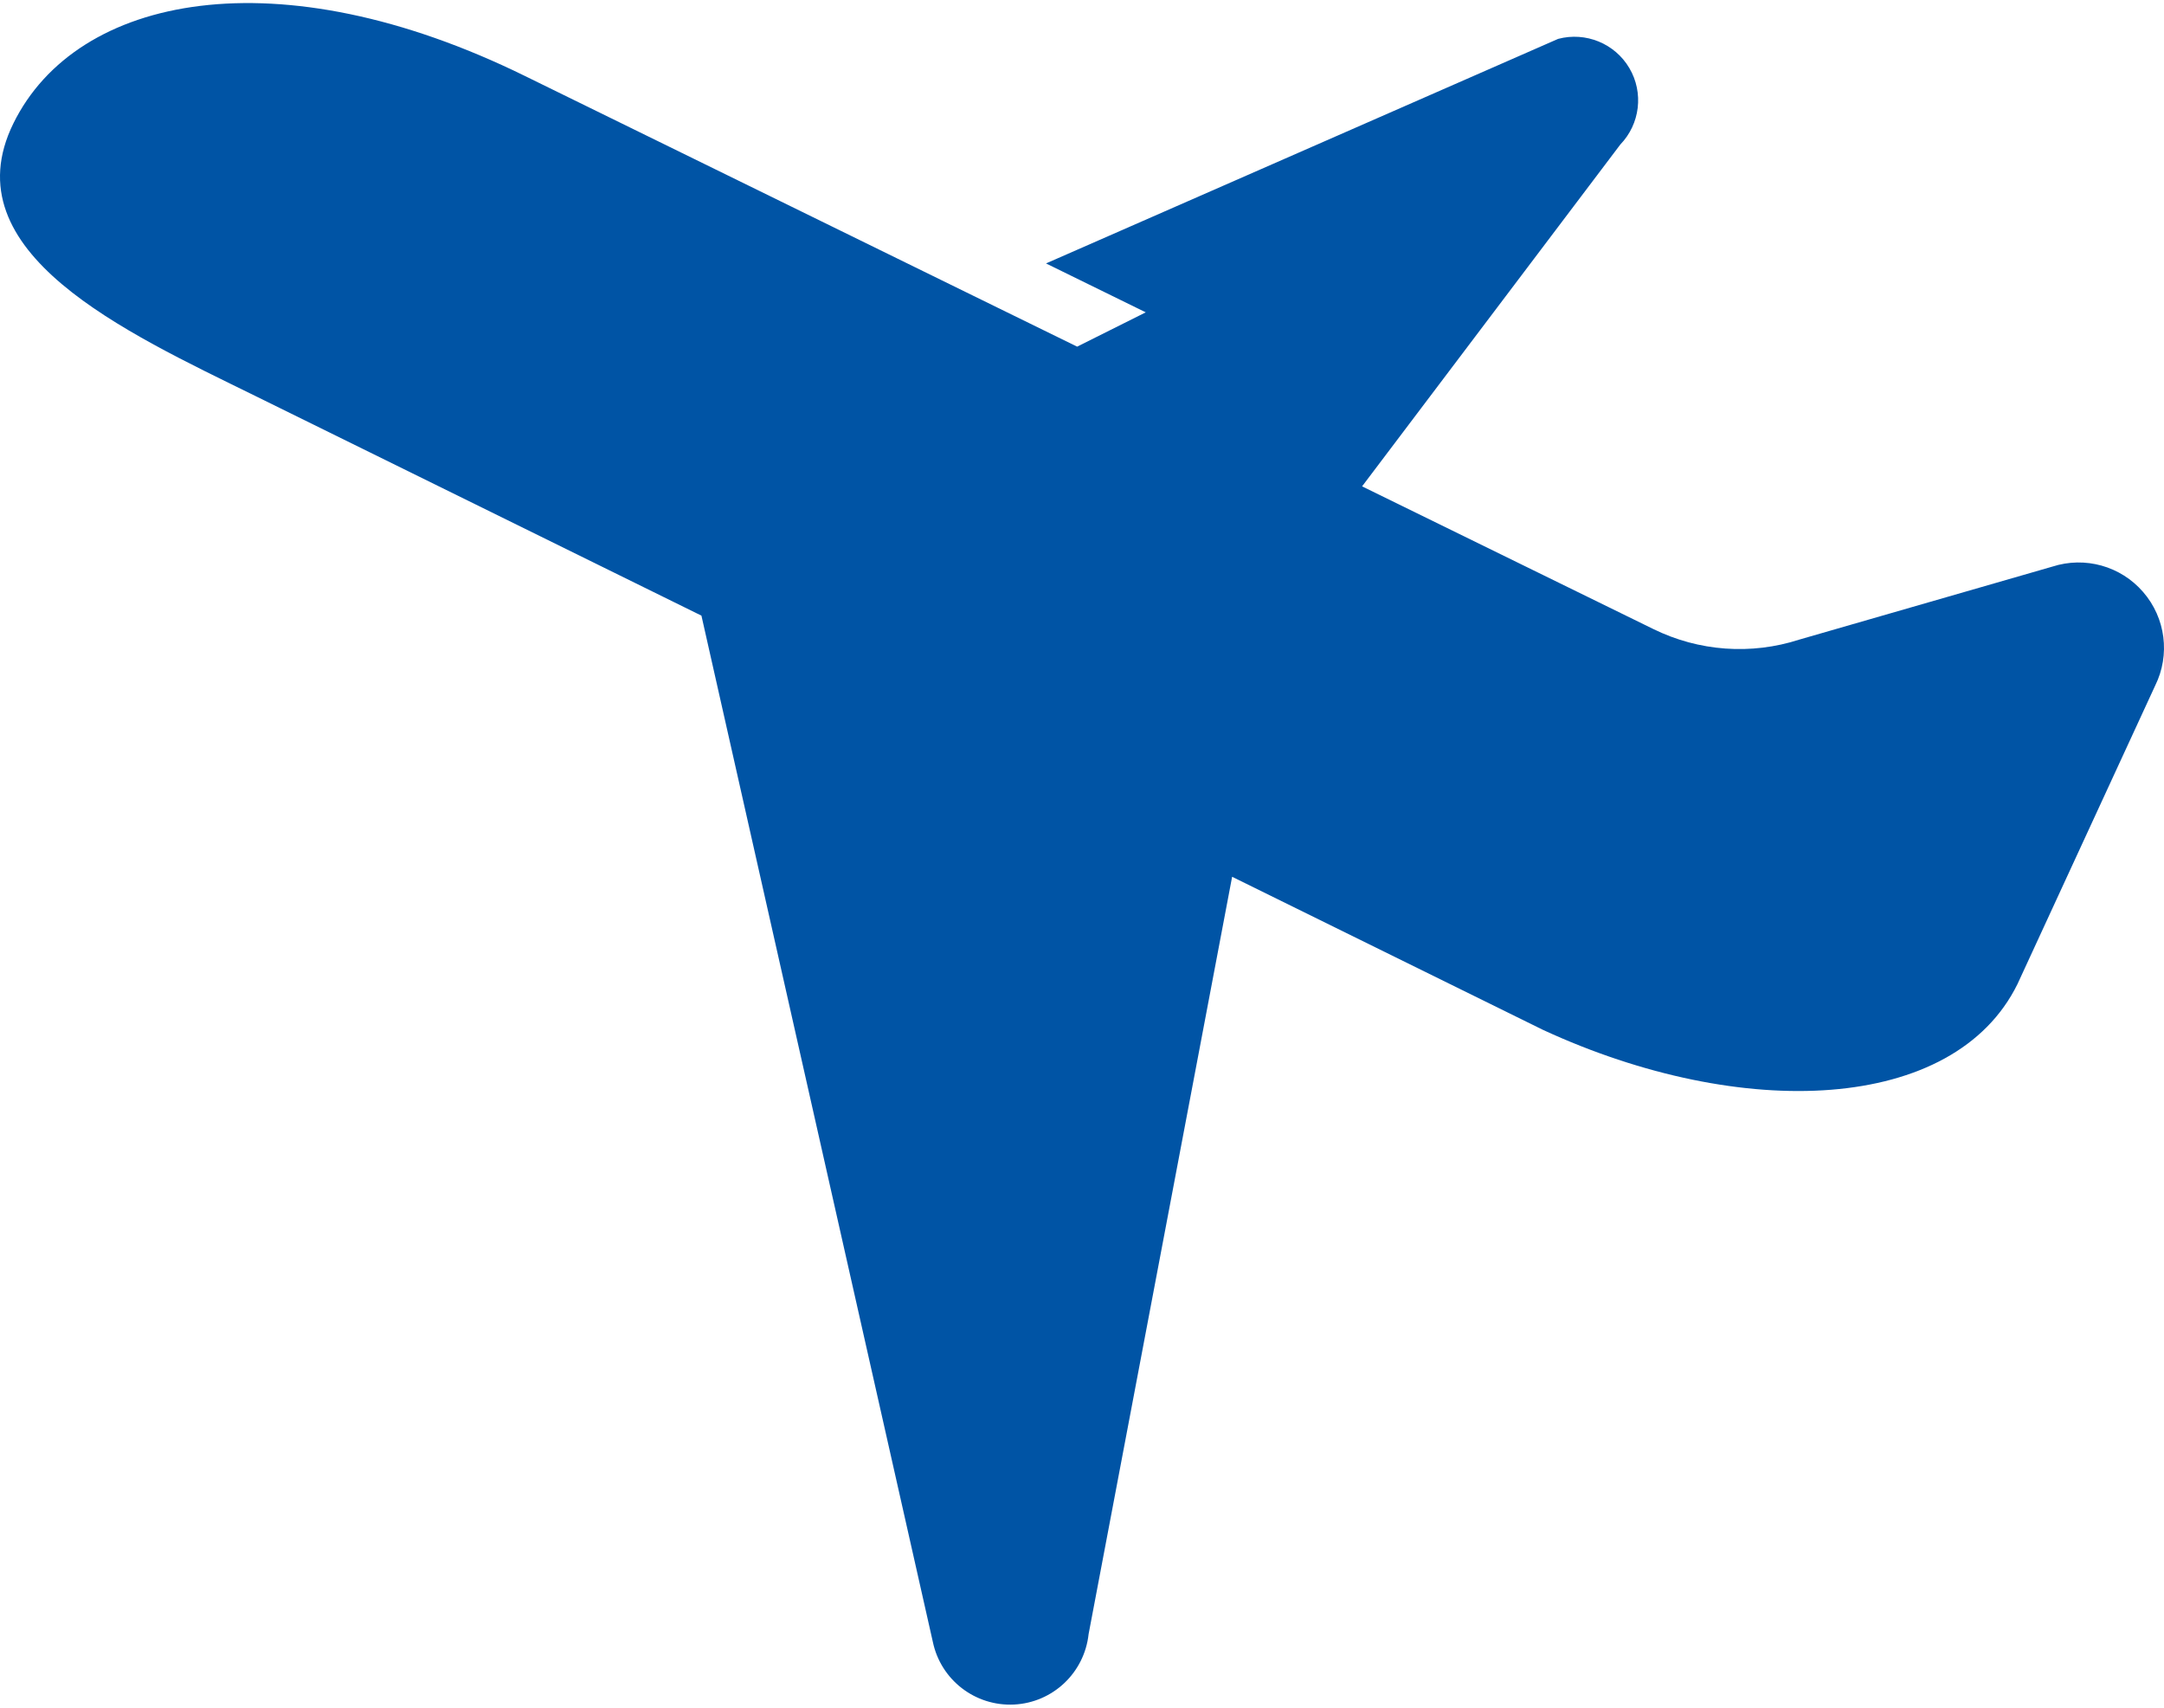 <?xml version="1.0" encoding="UTF-8"?>
<svg width="512px" height="404px" viewBox="0 0 512 404" version="1.1" xmlns="http://www.w3.org/2000/svg" xmlns:xlink="http://www.w3.org/1999/xlink">
    <!-- Generator: sketchtool 57.1 (101010) - https://sketch.com -->
    <title>employer-plan-icon-1</title>
    <desc>Created with sketchtool.</desc>
    <g id="Page-1" stroke="none" stroke-width="1" fill="none" fill-rule="evenodd">
        <g id="飛行機アイコン" fill="#0054A5" fill-rule="nonzero">
            <path d="M507.068,140.059 C501.768,133.916 493.309,131.552 485.587,134.046 L425.728,151.31 C414.322,155.005 401.918,154.102 391.154,148.803 L322.267,115.061 L383.36,34.197 C388.042,29.35 388.944,21.936 385.499,16.102 C382.077,10.293 375.163,7.464 368.651,9.199 L247.486,62.32 L271.083,73.892 L254.853,82.007 L230.163,69.912 L124.278,18.015 C65.799,-10.738 18.154,-1.305 3.16,29.208 C-11.834,59.73 29.751,78.61 60.262,93.603 L165.958,145.644 L220.707,388.424 C222.584,397.406 230.71,403.704 239.931,403.252 C249.103,402.788 256.564,395.743 257.563,386.583 L291.519,207.425 L365.088,243.651 C412.161,265.383 462.347,263.291 477.341,232.791 L509.92,162.181 C513.507,154.911 512.39,146.19 507.068,140.059 Z" id="Path"></path>
        </g>
    </g>
</svg>